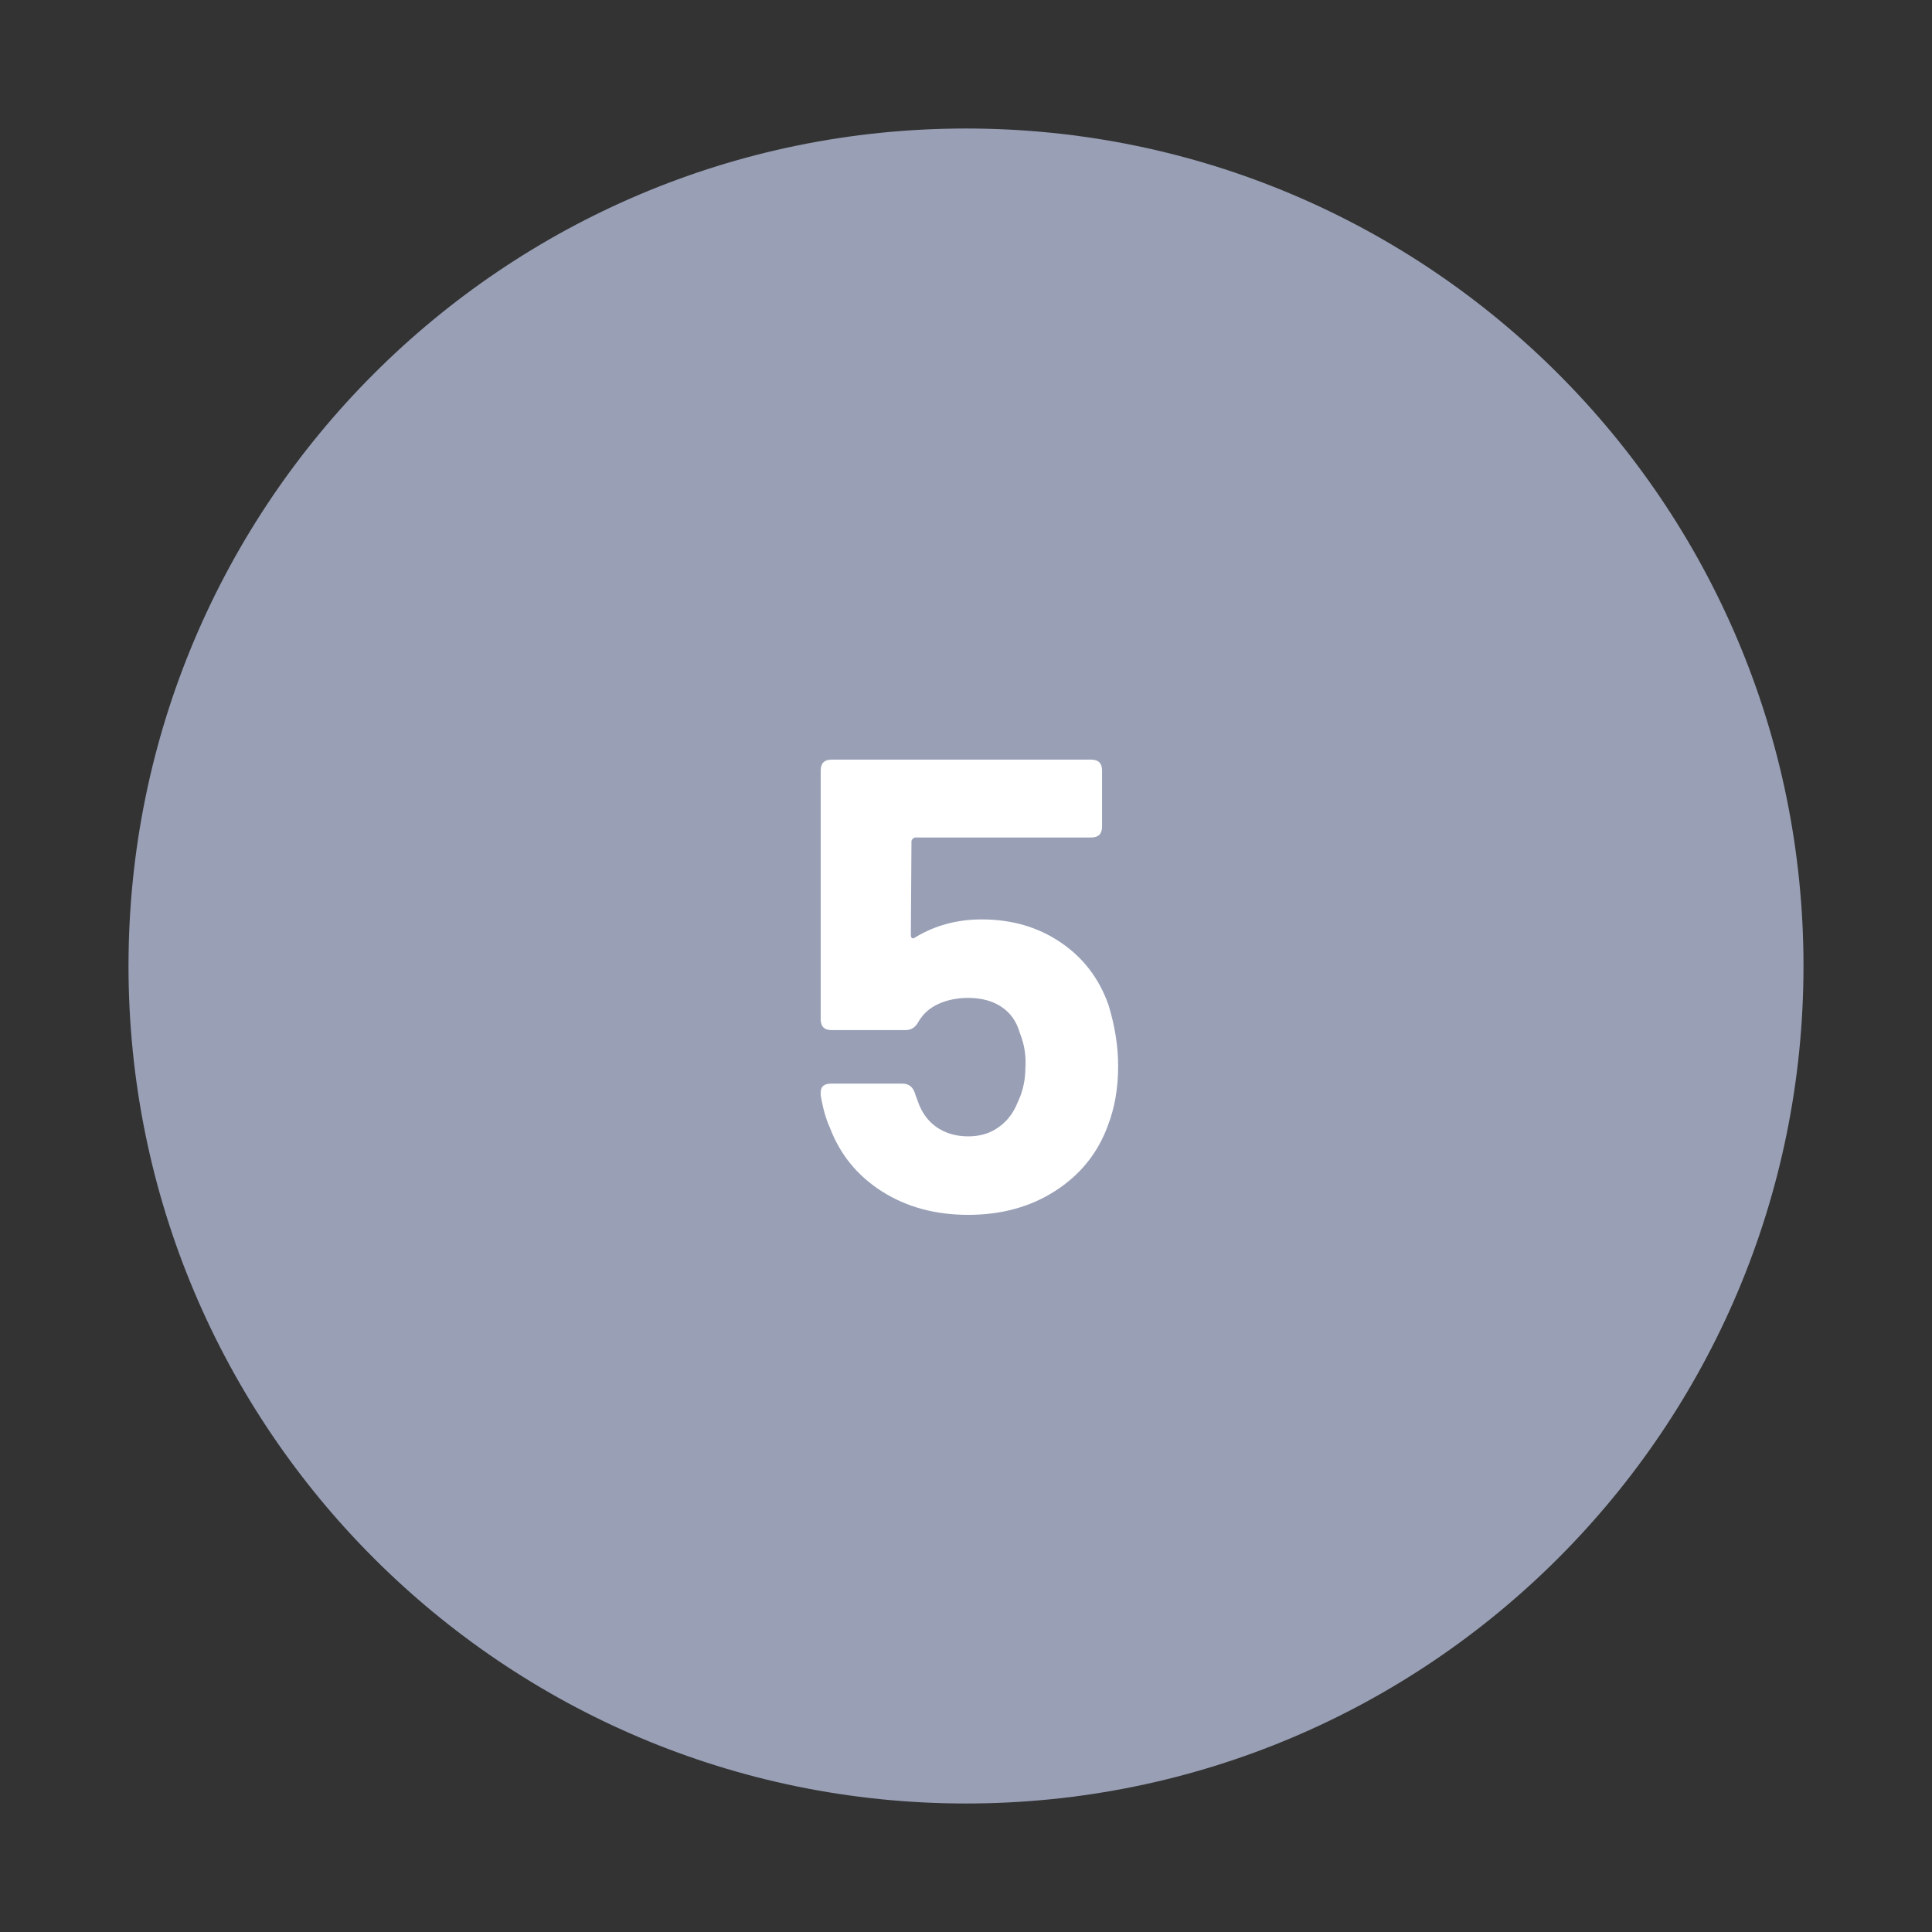 <svg xmlns="http://www.w3.org/2000/svg" xmlns:xlink="http://www.w3.org/1999/xlink" width="200" viewBox="0 0 150 150" height="200" preserveAspectRatio="xMidYMid meet"><rect x="0" y="0" width="150" height="150" fill="#333333" stroke="none"/><defs><g></g><clipPath id="3d48a83d25"><path d="M 9.977 9.977 L 140.023 9.977 L 140.023 140.023 L 9.977 140.023 Z M 9.977 9.977 " clip-rule="nonzero"></path></clipPath><clipPath id="9963e57e9a"><path d="M 75 9.977 C 39.09 9.977 9.977 39.09 9.977 75 C 9.977 110.91 39.09 140.023 75 140.023 C 110.91 140.023 140.023 110.91 140.023 75 C 140.023 39.09 110.91 9.977 75 9.977 Z M 75 9.977 " clip-rule="nonzero"></path></clipPath></defs><g clip-path="url(#3d48a83d25)"><g clip-path="url(#9963e57e9a)"><path fill="#99a0b6" d="M 9.977 9.977 L 140.023 9.977 L 140.023 140.023 L 9.977 140.023 Z M 9.977 9.977 " fill-opacity="1" fill-rule="nonzero"></path></g></g><g fill="#ffffff" fill-opacity="1"><g transform="translate(61.516, 93.977)"><g><path d="M 24.547 -15.953 C 25.047 -14.316 25.297 -12.734 25.297 -11.203 C 25.297 -9.504 25.031 -7.969 24.5 -6.594 C 23.727 -4.469 22.375 -2.781 20.438 -1.531 C 18.508 -0.281 16.25 0.344 13.656 0.344 C 11.113 0.344 8.883 -0.258 6.969 -1.469 C 5.051 -2.688 3.695 -4.348 2.906 -6.453 C 2.602 -7.117 2.367 -7.953 2.203 -8.953 L 2.203 -9.156 C 2.203 -9.613 2.469 -9.844 3 -9.844 L 8.547 -9.844 C 9.016 -9.844 9.332 -9.613 9.5 -9.156 C 9.531 -9.051 9.613 -8.816 9.75 -8.453 C 10.051 -7.586 10.539 -6.922 11.219 -6.453 C 11.906 -5.984 12.719 -5.75 13.656 -5.75 C 14.52 -5.75 15.266 -5.957 15.891 -6.375 C 16.523 -6.789 17.008 -7.348 17.344 -8.047 C 17.613 -8.648 17.75 -8.969 17.75 -9 C 17.977 -9.664 18.094 -10.348 18.094 -11.047 C 18.164 -11.984 18.02 -12.898 17.656 -13.797 C 17.414 -14.66 16.945 -15.328 16.25 -15.797 C 15.551 -16.266 14.688 -16.5 13.656 -16.5 C 12.82 -16.5 12.062 -16.348 11.375 -16.047 C 10.688 -15.742 10.16 -15.281 9.797 -14.656 C 9.566 -14.219 9.234 -14 8.797 -14 L 3.047 -14 C 2.484 -14 2.203 -14.281 2.203 -14.844 L 2.203 -34.156 C 2.203 -34.719 2.484 -35 3.047 -35 L 23.203 -35 C 23.766 -35 24.047 -34.719 24.047 -34.156 L 24.047 -29.797 C 24.047 -29.234 23.766 -28.953 23.203 -28.953 L 9.547 -28.953 C 9.484 -28.953 9.414 -28.914 9.344 -28.844 C 9.281 -28.781 9.25 -28.719 9.25 -28.656 L 9.203 -21.406 C 9.203 -21.27 9.234 -21.18 9.297 -21.141 C 9.367 -21.109 9.453 -21.129 9.547 -21.203 C 11.078 -22.129 12.797 -22.594 14.703 -22.594 C 17.035 -22.594 19.078 -22 20.828 -20.812 C 22.578 -19.633 23.816 -18.016 24.547 -15.953 Z M 24.547 -15.953 "></path></g></g></g></svg>